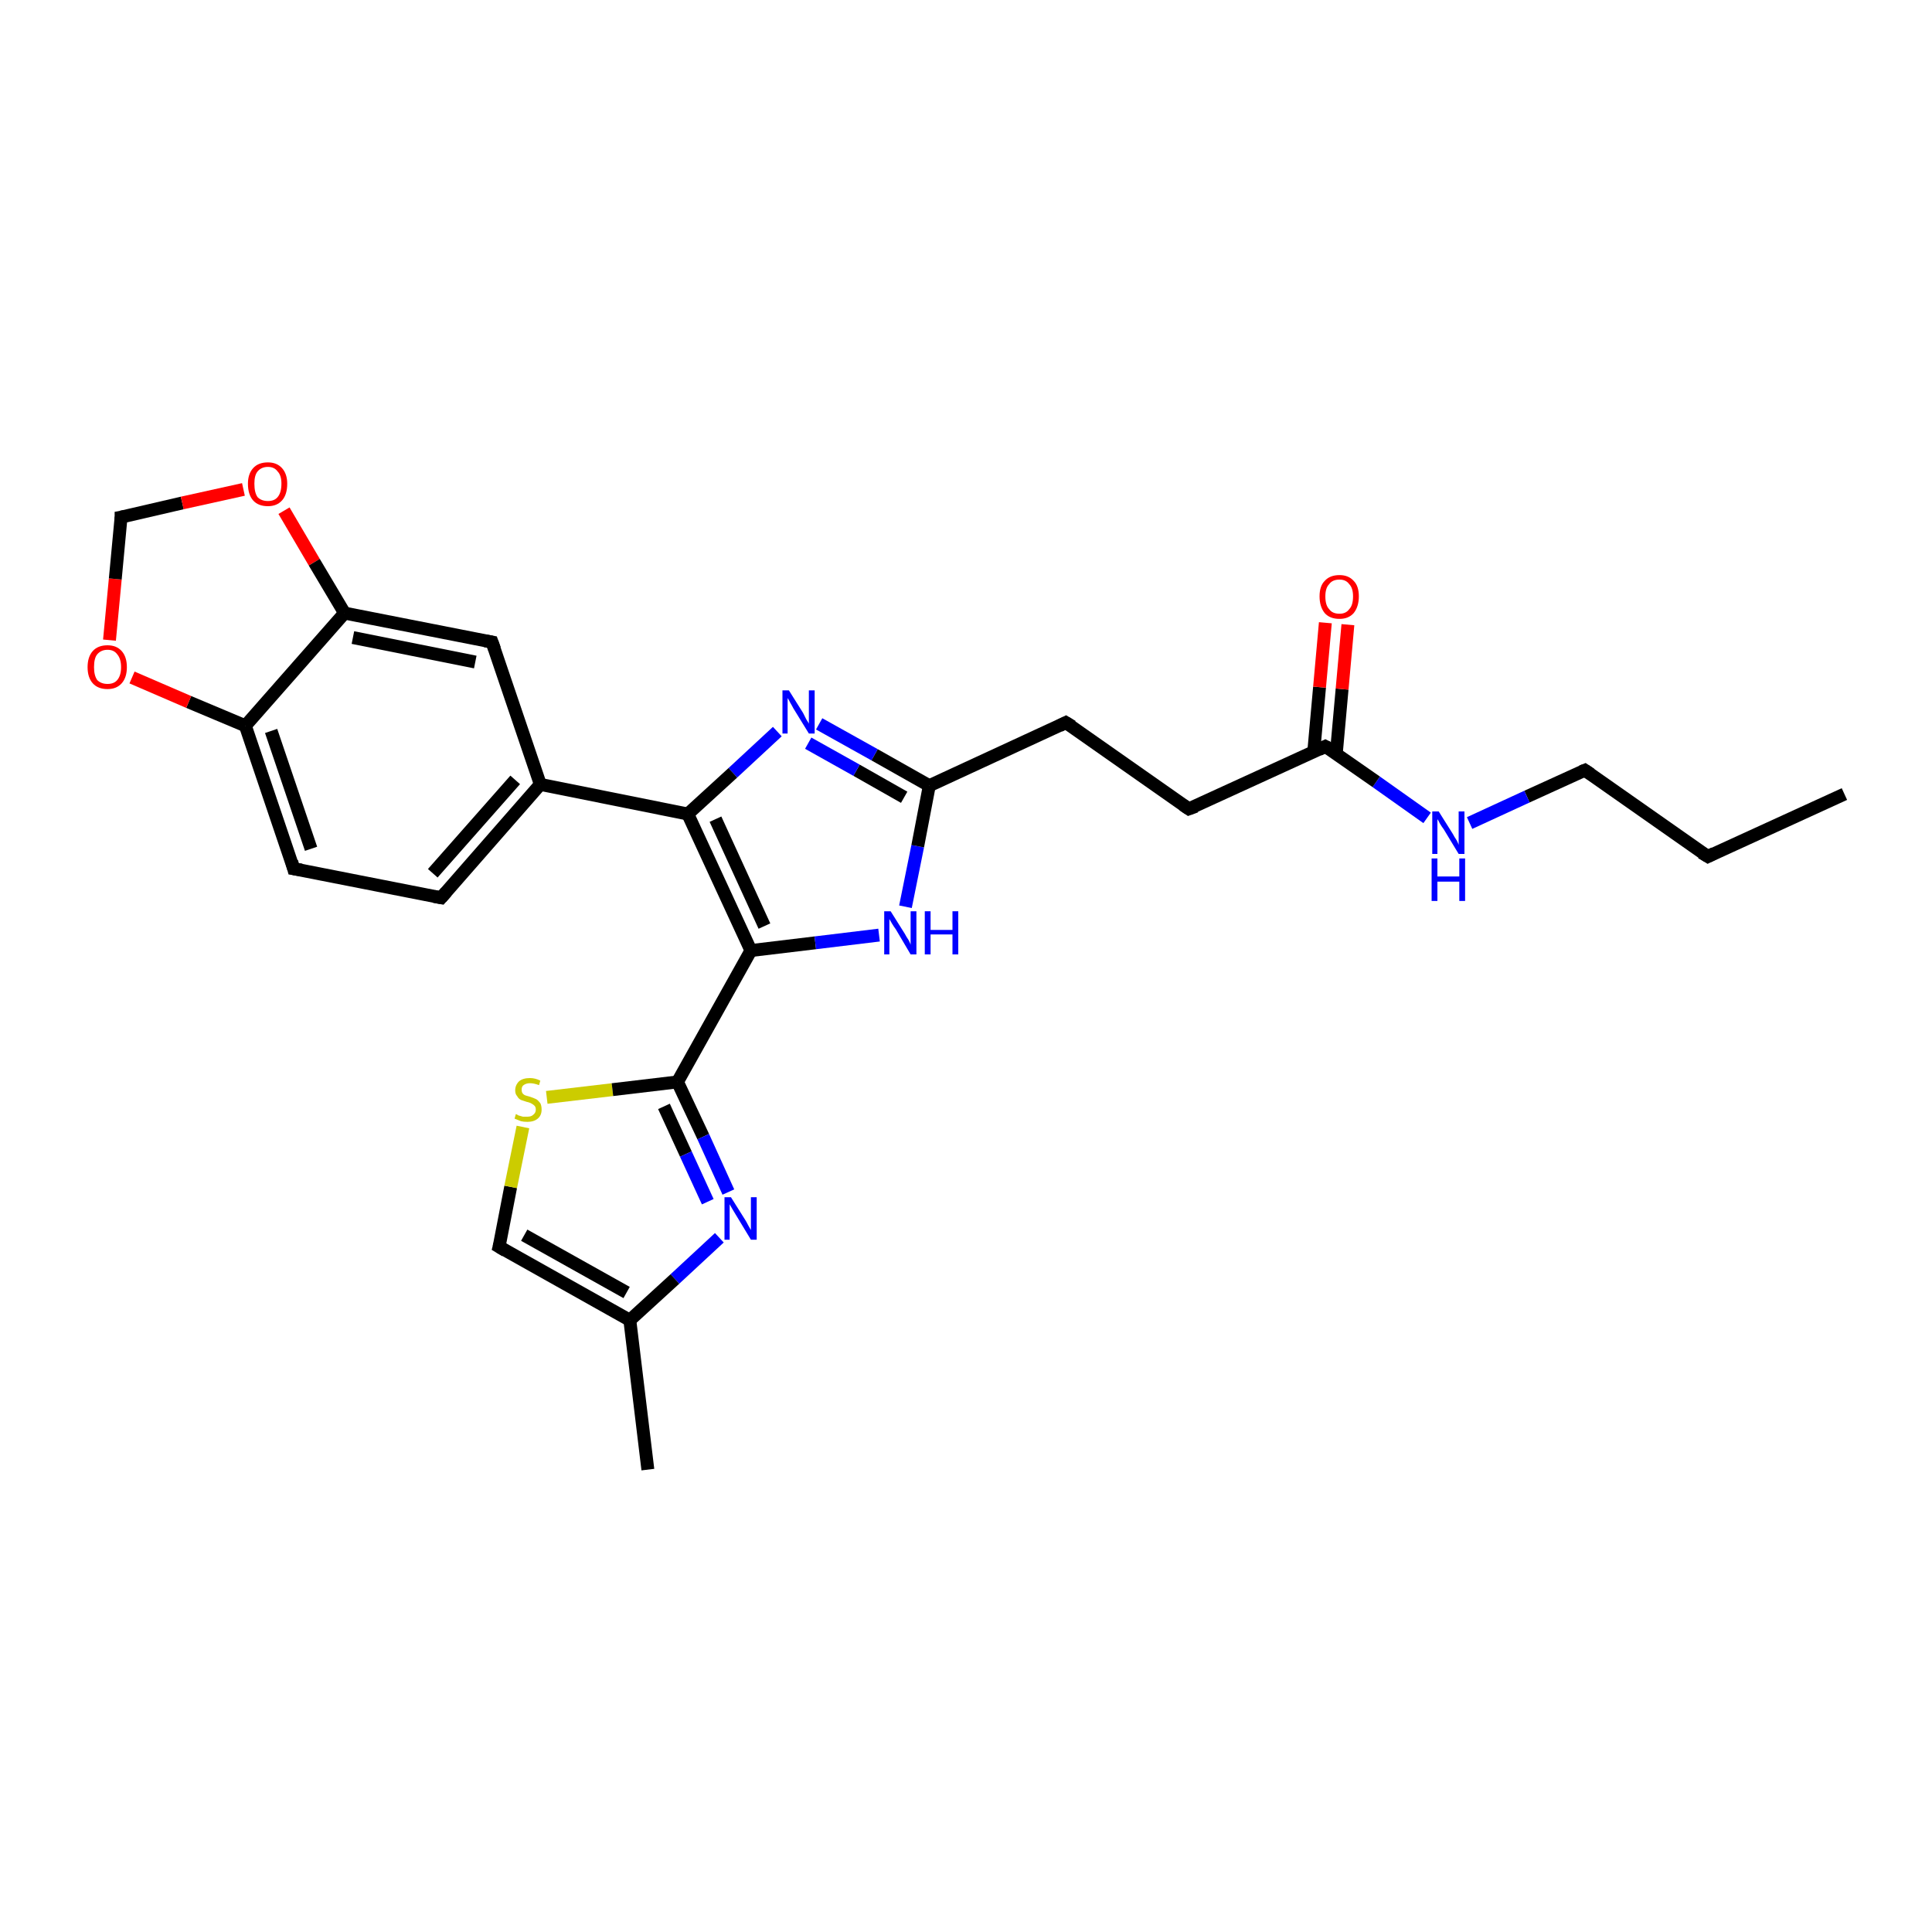 <?xml version='1.0' encoding='iso-8859-1'?>
<svg version='1.1' baseProfile='full'
              xmlns='http://www.w3.org/2000/svg'
                      xmlns:rdkit='http://www.rdkit.org/xml'
                      xmlns:xlink='http://www.w3.org/1999/xlink'
                  xml:space='preserve'
width='300px' height='300px' viewBox='0 0 300 300'>
<!-- END OF HEADER -->
<rect style='opacity:1.0;fill:#FFFFFF;stroke:none' width='300.0' height='300.0' x='0.0' y='0.0'> </rect>
<path class='bond-0 atom-0 atom-1' d='M 286.4,123.3 L 265.2,133.0' style='fill:none;fill-rule:evenodd;stroke:#000000;stroke-width:2.0px;stroke-linecap:butt;stroke-linejoin:miter;stroke-opacity:1' />
<path class='bond-1 atom-1 atom-2' d='M 265.2,133.0 L 246.1,119.6' style='fill:none;fill-rule:evenodd;stroke:#000000;stroke-width:2.0px;stroke-linecap:butt;stroke-linejoin:miter;stroke-opacity:1' />
<path class='bond-2 atom-2 atom-3' d='M 246.1,119.6 L 237.1,123.7' style='fill:none;fill-rule:evenodd;stroke:#000000;stroke-width:2.0px;stroke-linecap:butt;stroke-linejoin:miter;stroke-opacity:1' />
<path class='bond-2 atom-2 atom-3' d='M 237.1,123.7 L 228.2,127.8' style='fill:none;fill-rule:evenodd;stroke:#0000FF;stroke-width:2.0px;stroke-linecap:butt;stroke-linejoin:miter;stroke-opacity:1' />
<path class='bond-3 atom-3 atom-4' d='M 221.6,127.0 L 213.7,121.4' style='fill:none;fill-rule:evenodd;stroke:#0000FF;stroke-width:2.0px;stroke-linecap:butt;stroke-linejoin:miter;stroke-opacity:1' />
<path class='bond-3 atom-3 atom-4' d='M 213.7,121.4 L 205.8,115.9' style='fill:none;fill-rule:evenodd;stroke:#000000;stroke-width:2.0px;stroke-linecap:butt;stroke-linejoin:miter;stroke-opacity:1' />
<path class='bond-4 atom-4 atom-5' d='M 207.5,117.0 L 208.4,107.0' style='fill:none;fill-rule:evenodd;stroke:#000000;stroke-width:2.0px;stroke-linecap:butt;stroke-linejoin:miter;stroke-opacity:1' />
<path class='bond-4 atom-4 atom-5' d='M 208.4,107.0 L 209.3,97.0' style='fill:none;fill-rule:evenodd;stroke:#FF0000;stroke-width:2.0px;stroke-linecap:butt;stroke-linejoin:miter;stroke-opacity:1' />
<path class='bond-4 atom-4 atom-5' d='M 204.0,116.7 L 204.9,106.7' style='fill:none;fill-rule:evenodd;stroke:#000000;stroke-width:2.0px;stroke-linecap:butt;stroke-linejoin:miter;stroke-opacity:1' />
<path class='bond-4 atom-4 atom-5' d='M 204.9,106.7 L 205.8,96.7' style='fill:none;fill-rule:evenodd;stroke:#FF0000;stroke-width:2.0px;stroke-linecap:butt;stroke-linejoin:miter;stroke-opacity:1' />
<path class='bond-5 atom-4 atom-6' d='M 205.8,115.9 L 184.6,125.6' style='fill:none;fill-rule:evenodd;stroke:#000000;stroke-width:2.0px;stroke-linecap:butt;stroke-linejoin:miter;stroke-opacity:1' />
<path class='bond-6 atom-6 atom-7' d='M 184.6,125.6 L 165.5,112.2' style='fill:none;fill-rule:evenodd;stroke:#000000;stroke-width:2.0px;stroke-linecap:butt;stroke-linejoin:miter;stroke-opacity:1' />
<path class='bond-7 atom-7 atom-8' d='M 165.5,112.2 L 144.3,122.0' style='fill:none;fill-rule:evenodd;stroke:#000000;stroke-width:2.0px;stroke-linecap:butt;stroke-linejoin:miter;stroke-opacity:1' />
<path class='bond-8 atom-8 atom-9' d='M 144.3,122.0 L 135.8,117.2' style='fill:none;fill-rule:evenodd;stroke:#000000;stroke-width:2.0px;stroke-linecap:butt;stroke-linejoin:miter;stroke-opacity:1' />
<path class='bond-8 atom-8 atom-9' d='M 135.8,117.2 L 127.2,112.4' style='fill:none;fill-rule:evenodd;stroke:#0000FF;stroke-width:2.0px;stroke-linecap:butt;stroke-linejoin:miter;stroke-opacity:1' />
<path class='bond-8 atom-8 atom-9' d='M 140.4,123.8 L 133.0,119.6' style='fill:none;fill-rule:evenodd;stroke:#000000;stroke-width:2.0px;stroke-linecap:butt;stroke-linejoin:miter;stroke-opacity:1' />
<path class='bond-8 atom-8 atom-9' d='M 133.0,119.6 L 125.5,115.4' style='fill:none;fill-rule:evenodd;stroke:#0000FF;stroke-width:2.0px;stroke-linecap:butt;stroke-linejoin:miter;stroke-opacity:1' />
<path class='bond-9 atom-9 atom-10' d='M 120.7,113.6 L 113.8,120.0' style='fill:none;fill-rule:evenodd;stroke:#0000FF;stroke-width:2.0px;stroke-linecap:butt;stroke-linejoin:miter;stroke-opacity:1' />
<path class='bond-9 atom-9 atom-10' d='M 113.8,120.0 L 106.8,126.4' style='fill:none;fill-rule:evenodd;stroke:#000000;stroke-width:2.0px;stroke-linecap:butt;stroke-linejoin:miter;stroke-opacity:1' />
<path class='bond-10 atom-10 atom-11' d='M 106.8,126.4 L 116.6,147.6' style='fill:none;fill-rule:evenodd;stroke:#000000;stroke-width:2.0px;stroke-linecap:butt;stroke-linejoin:miter;stroke-opacity:1' />
<path class='bond-10 atom-10 atom-11' d='M 111.1,127.2 L 118.7,143.8' style='fill:none;fill-rule:evenodd;stroke:#000000;stroke-width:2.0px;stroke-linecap:butt;stroke-linejoin:miter;stroke-opacity:1' />
<path class='bond-11 atom-11 atom-12' d='M 116.6,147.6 L 126.6,146.4' style='fill:none;fill-rule:evenodd;stroke:#000000;stroke-width:2.0px;stroke-linecap:butt;stroke-linejoin:miter;stroke-opacity:1' />
<path class='bond-11 atom-11 atom-12' d='M 126.6,146.4 L 136.5,145.2' style='fill:none;fill-rule:evenodd;stroke:#0000FF;stroke-width:2.0px;stroke-linecap:butt;stroke-linejoin:miter;stroke-opacity:1' />
<path class='bond-12 atom-11 atom-13' d='M 116.6,147.6 L 105.2,168.0' style='fill:none;fill-rule:evenodd;stroke:#000000;stroke-width:2.0px;stroke-linecap:butt;stroke-linejoin:miter;stroke-opacity:1' />
<path class='bond-13 atom-13 atom-14' d='M 105.2,168.0 L 109.2,176.5' style='fill:none;fill-rule:evenodd;stroke:#000000;stroke-width:2.0px;stroke-linecap:butt;stroke-linejoin:miter;stroke-opacity:1' />
<path class='bond-13 atom-13 atom-14' d='M 109.2,176.5 L 113.1,185.1' style='fill:none;fill-rule:evenodd;stroke:#0000FF;stroke-width:2.0px;stroke-linecap:butt;stroke-linejoin:miter;stroke-opacity:1' />
<path class='bond-13 atom-13 atom-14' d='M 103.1,171.8 L 106.5,179.2' style='fill:none;fill-rule:evenodd;stroke:#000000;stroke-width:2.0px;stroke-linecap:butt;stroke-linejoin:miter;stroke-opacity:1' />
<path class='bond-13 atom-13 atom-14' d='M 106.5,179.2 L 109.9,186.6' style='fill:none;fill-rule:evenodd;stroke:#0000FF;stroke-width:2.0px;stroke-linecap:butt;stroke-linejoin:miter;stroke-opacity:1' />
<path class='bond-14 atom-14 atom-15' d='M 111.7,192.2 L 104.8,198.6' style='fill:none;fill-rule:evenodd;stroke:#0000FF;stroke-width:2.0px;stroke-linecap:butt;stroke-linejoin:miter;stroke-opacity:1' />
<path class='bond-14 atom-14 atom-15' d='M 104.8,198.6 L 97.8,205.0' style='fill:none;fill-rule:evenodd;stroke:#000000;stroke-width:2.0px;stroke-linecap:butt;stroke-linejoin:miter;stroke-opacity:1' />
<path class='bond-15 atom-15 atom-16' d='M 97.8,205.0 L 100.6,228.2' style='fill:none;fill-rule:evenodd;stroke:#000000;stroke-width:2.0px;stroke-linecap:butt;stroke-linejoin:miter;stroke-opacity:1' />
<path class='bond-16 atom-15 atom-17' d='M 97.8,205.0 L 77.5,193.6' style='fill:none;fill-rule:evenodd;stroke:#000000;stroke-width:2.0px;stroke-linecap:butt;stroke-linejoin:miter;stroke-opacity:1' />
<path class='bond-16 atom-15 atom-17' d='M 97.3,200.7 L 81.4,191.8' style='fill:none;fill-rule:evenodd;stroke:#000000;stroke-width:2.0px;stroke-linecap:butt;stroke-linejoin:miter;stroke-opacity:1' />
<path class='bond-17 atom-17 atom-18' d='M 77.5,193.6 L 79.3,184.3' style='fill:none;fill-rule:evenodd;stroke:#000000;stroke-width:2.0px;stroke-linecap:butt;stroke-linejoin:miter;stroke-opacity:1' />
<path class='bond-17 atom-17 atom-18' d='M 79.3,184.3 L 81.2,175.0' style='fill:none;fill-rule:evenodd;stroke:#CCCC00;stroke-width:2.0px;stroke-linecap:butt;stroke-linejoin:miter;stroke-opacity:1' />
<path class='bond-18 atom-10 atom-19' d='M 106.8,126.4 L 83.9,121.8' style='fill:none;fill-rule:evenodd;stroke:#000000;stroke-width:2.0px;stroke-linecap:butt;stroke-linejoin:miter;stroke-opacity:1' />
<path class='bond-19 atom-19 atom-20' d='M 83.9,121.8 L 68.5,139.4' style='fill:none;fill-rule:evenodd;stroke:#000000;stroke-width:2.0px;stroke-linecap:butt;stroke-linejoin:miter;stroke-opacity:1' />
<path class='bond-19 atom-19 atom-20' d='M 80.0,121.1 L 67.2,135.6' style='fill:none;fill-rule:evenodd;stroke:#000000;stroke-width:2.0px;stroke-linecap:butt;stroke-linejoin:miter;stroke-opacity:1' />
<path class='bond-20 atom-20 atom-21' d='M 68.5,139.4 L 45.6,134.9' style='fill:none;fill-rule:evenodd;stroke:#000000;stroke-width:2.0px;stroke-linecap:butt;stroke-linejoin:miter;stroke-opacity:1' />
<path class='bond-21 atom-21 atom-22' d='M 45.6,134.9 L 38.1,112.7' style='fill:none;fill-rule:evenodd;stroke:#000000;stroke-width:2.0px;stroke-linecap:butt;stroke-linejoin:miter;stroke-opacity:1' />
<path class='bond-21 atom-21 atom-22' d='M 48.3,131.8 L 42.1,113.5' style='fill:none;fill-rule:evenodd;stroke:#000000;stroke-width:2.0px;stroke-linecap:butt;stroke-linejoin:miter;stroke-opacity:1' />
<path class='bond-22 atom-22 atom-23' d='M 38.1,112.7 L 29.3,109.0' style='fill:none;fill-rule:evenodd;stroke:#000000;stroke-width:2.0px;stroke-linecap:butt;stroke-linejoin:miter;stroke-opacity:1' />
<path class='bond-22 atom-22 atom-23' d='M 29.3,109.0 L 20.5,105.2' style='fill:none;fill-rule:evenodd;stroke:#FF0000;stroke-width:2.0px;stroke-linecap:butt;stroke-linejoin:miter;stroke-opacity:1' />
<path class='bond-23 atom-23 atom-24' d='M 17.0,99.4 L 17.9,89.9' style='fill:none;fill-rule:evenodd;stroke:#FF0000;stroke-width:2.0px;stroke-linecap:butt;stroke-linejoin:miter;stroke-opacity:1' />
<path class='bond-23 atom-23 atom-24' d='M 17.9,89.9 L 18.8,80.3' style='fill:none;fill-rule:evenodd;stroke:#000000;stroke-width:2.0px;stroke-linecap:butt;stroke-linejoin:miter;stroke-opacity:1' />
<path class='bond-24 atom-24 atom-25' d='M 18.8,80.3 L 28.3,78.1' style='fill:none;fill-rule:evenodd;stroke:#000000;stroke-width:2.0px;stroke-linecap:butt;stroke-linejoin:miter;stroke-opacity:1' />
<path class='bond-24 atom-24 atom-25' d='M 28.3,78.1 L 37.8,76.0' style='fill:none;fill-rule:evenodd;stroke:#FF0000;stroke-width:2.0px;stroke-linecap:butt;stroke-linejoin:miter;stroke-opacity:1' />
<path class='bond-25 atom-25 atom-26' d='M 44.1,79.3 L 48.8,87.3' style='fill:none;fill-rule:evenodd;stroke:#FF0000;stroke-width:2.0px;stroke-linecap:butt;stroke-linejoin:miter;stroke-opacity:1' />
<path class='bond-25 atom-25 atom-26' d='M 48.8,87.3 L 53.5,95.2' style='fill:none;fill-rule:evenodd;stroke:#000000;stroke-width:2.0px;stroke-linecap:butt;stroke-linejoin:miter;stroke-opacity:1' />
<path class='bond-26 atom-26 atom-27' d='M 53.5,95.2 L 76.4,99.7' style='fill:none;fill-rule:evenodd;stroke:#000000;stroke-width:2.0px;stroke-linecap:butt;stroke-linejoin:miter;stroke-opacity:1' />
<path class='bond-26 atom-26 atom-27' d='M 54.8,99.0 L 73.8,102.8' style='fill:none;fill-rule:evenodd;stroke:#000000;stroke-width:2.0px;stroke-linecap:butt;stroke-linejoin:miter;stroke-opacity:1' />
<path class='bond-27 atom-12 atom-8' d='M 140.6,140.8 L 142.5,131.4' style='fill:none;fill-rule:evenodd;stroke:#0000FF;stroke-width:2.0px;stroke-linecap:butt;stroke-linejoin:miter;stroke-opacity:1' />
<path class='bond-27 atom-12 atom-8' d='M 142.5,131.4 L 144.3,122.0' style='fill:none;fill-rule:evenodd;stroke:#000000;stroke-width:2.0px;stroke-linecap:butt;stroke-linejoin:miter;stroke-opacity:1' />
<path class='bond-28 atom-18 atom-13' d='M 84.9,170.4 L 95.1,169.2' style='fill:none;fill-rule:evenodd;stroke:#CCCC00;stroke-width:2.0px;stroke-linecap:butt;stroke-linejoin:miter;stroke-opacity:1' />
<path class='bond-28 atom-18 atom-13' d='M 95.1,169.2 L 105.2,168.0' style='fill:none;fill-rule:evenodd;stroke:#000000;stroke-width:2.0px;stroke-linecap:butt;stroke-linejoin:miter;stroke-opacity:1' />
<path class='bond-29 atom-27 atom-19' d='M 76.4,99.7 L 83.9,121.8' style='fill:none;fill-rule:evenodd;stroke:#000000;stroke-width:2.0px;stroke-linecap:butt;stroke-linejoin:miter;stroke-opacity:1' />
<path class='bond-30 atom-26 atom-22' d='M 53.5,95.2 L 38.1,112.7' style='fill:none;fill-rule:evenodd;stroke:#000000;stroke-width:2.0px;stroke-linecap:butt;stroke-linejoin:miter;stroke-opacity:1' />
<path d='M 266.2,132.5 L 265.2,133.0 L 264.2,132.4' style='fill:none;stroke:#000000;stroke-width:2.0px;stroke-linecap:butt;stroke-linejoin:miter;stroke-opacity:1;' />
<path d='M 247.0,120.2 L 246.1,119.6 L 245.6,119.8' style='fill:none;stroke:#000000;stroke-width:2.0px;stroke-linecap:butt;stroke-linejoin:miter;stroke-opacity:1;' />
<path d='M 206.2,116.1 L 205.8,115.9 L 204.8,116.4' style='fill:none;stroke:#000000;stroke-width:2.0px;stroke-linecap:butt;stroke-linejoin:miter;stroke-opacity:1;' />
<path d='M 185.7,125.2 L 184.6,125.6 L 183.7,125.0' style='fill:none;stroke:#000000;stroke-width:2.0px;stroke-linecap:butt;stroke-linejoin:miter;stroke-opacity:1;' />
<path d='M 166.5,112.8 L 165.5,112.2 L 164.5,112.7' style='fill:none;stroke:#000000;stroke-width:2.0px;stroke-linecap:butt;stroke-linejoin:miter;stroke-opacity:1;' />
<path d='M 78.5,194.2 L 77.5,193.6 L 77.6,193.2' style='fill:none;stroke:#000000;stroke-width:2.0px;stroke-linecap:butt;stroke-linejoin:miter;stroke-opacity:1;' />
<path d='M 69.3,138.5 L 68.5,139.4 L 67.4,139.2' style='fill:none;stroke:#000000;stroke-width:2.0px;stroke-linecap:butt;stroke-linejoin:miter;stroke-opacity:1;' />
<path d='M 46.8,135.1 L 45.6,134.9 L 45.3,133.8' style='fill:none;stroke:#000000;stroke-width:2.0px;stroke-linecap:butt;stroke-linejoin:miter;stroke-opacity:1;' />
<path d='M 18.8,80.8 L 18.8,80.3 L 19.3,80.2' style='fill:none;stroke:#000000;stroke-width:2.0px;stroke-linecap:butt;stroke-linejoin:miter;stroke-opacity:1;' />
<path d='M 75.3,99.5 L 76.4,99.7 L 76.8,100.8' style='fill:none;stroke:#000000;stroke-width:2.0px;stroke-linecap:butt;stroke-linejoin:miter;stroke-opacity:1;' />
<path class='atom-3' d='M 223.4 126.0
L 225.6 129.5
Q 225.8 129.9, 226.2 130.5
Q 226.5 131.1, 226.5 131.2
L 226.5 126.0
L 227.4 126.0
L 227.4 132.6
L 226.5 132.6
L 224.2 128.8
Q 223.9 128.4, 223.6 127.9
Q 223.3 127.3, 223.2 127.2
L 223.2 132.6
L 222.4 132.6
L 222.4 126.0
L 223.4 126.0
' fill='#0000FF'/>
<path class='atom-3' d='M 222.3 133.3
L 223.2 133.3
L 223.2 136.1
L 226.6 136.1
L 226.6 133.3
L 227.5 133.3
L 227.5 139.9
L 226.6 139.9
L 226.6 136.9
L 223.2 136.9
L 223.2 139.9
L 222.3 139.9
L 222.3 133.3
' fill='#0000FF'/>
<path class='atom-5' d='M 204.9 92.6
Q 204.9 91.0, 205.7 90.2
Q 206.5 89.3, 208.0 89.3
Q 209.4 89.3, 210.2 90.2
Q 211.0 91.0, 211.0 92.6
Q 211.0 94.2, 210.2 95.2
Q 209.4 96.1, 208.0 96.1
Q 206.5 96.1, 205.7 95.2
Q 204.9 94.2, 204.9 92.6
M 208.0 95.3
Q 209.0 95.3, 209.5 94.6
Q 210.1 94.0, 210.1 92.6
Q 210.1 91.3, 209.5 90.7
Q 209.0 90.0, 208.0 90.0
Q 206.9 90.0, 206.4 90.7
Q 205.8 91.3, 205.8 92.6
Q 205.8 94.0, 206.4 94.6
Q 206.9 95.3, 208.0 95.3
' fill='#FF0000'/>
<path class='atom-9' d='M 122.5 107.2
L 124.7 110.7
Q 124.9 111.1, 125.2 111.7
Q 125.6 112.3, 125.6 112.4
L 125.6 107.2
L 126.5 107.2
L 126.5 113.9
L 125.6 113.9
L 123.2 110.0
Q 123.0 109.6, 122.7 109.1
Q 122.4 108.5, 122.3 108.4
L 122.3 113.9
L 121.5 113.9
L 121.5 107.2
L 122.5 107.2
' fill='#0000FF'/>
<path class='atom-12' d='M 138.3 141.5
L 140.5 145.0
Q 140.7 145.4, 141.1 146.0
Q 141.4 146.6, 141.4 146.7
L 141.4 141.5
L 142.3 141.5
L 142.3 148.2
L 141.4 148.2
L 139.1 144.3
Q 138.8 143.9, 138.5 143.4
Q 138.2 142.9, 138.1 142.7
L 138.1 148.2
L 137.3 148.2
L 137.3 141.5
L 138.3 141.5
' fill='#0000FF'/>
<path class='atom-12' d='M 143.6 141.5
L 144.5 141.5
L 144.5 144.4
L 147.9 144.4
L 147.9 141.5
L 148.8 141.5
L 148.8 148.2
L 147.9 148.2
L 147.9 145.1
L 144.5 145.1
L 144.5 148.2
L 143.6 148.2
L 143.6 141.5
' fill='#0000FF'/>
<path class='atom-14' d='M 113.5 185.9
L 115.7 189.4
Q 115.9 189.7, 116.2 190.3
Q 116.6 191.0, 116.6 191.0
L 116.6 185.9
L 117.5 185.9
L 117.5 192.5
L 116.6 192.5
L 114.3 188.7
Q 114.0 188.2, 113.7 187.7
Q 113.4 187.2, 113.3 187.0
L 113.3 192.5
L 112.5 192.5
L 112.5 185.9
L 113.5 185.9
' fill='#0000FF'/>
<path class='atom-18' d='M 80.1 173.0
Q 80.2 173.0, 80.5 173.2
Q 80.8 173.3, 81.2 173.4
Q 81.5 173.4, 81.9 173.4
Q 82.5 173.4, 82.8 173.1
Q 83.2 172.8, 83.2 172.3
Q 83.2 171.9, 83.0 171.7
Q 82.8 171.5, 82.6 171.4
Q 82.3 171.2, 81.8 171.1
Q 81.2 170.9, 80.9 170.8
Q 80.5 170.6, 80.3 170.2
Q 80.0 169.9, 80.0 169.3
Q 80.0 168.5, 80.6 167.9
Q 81.2 167.4, 82.3 167.4
Q 83.1 167.4, 83.9 167.8
L 83.7 168.5
Q 82.9 168.2, 82.3 168.2
Q 81.7 168.2, 81.3 168.5
Q 81.0 168.7, 81.0 169.2
Q 81.0 169.5, 81.1 169.7
Q 81.3 170.0, 81.6 170.1
Q 81.9 170.2, 82.3 170.3
Q 82.9 170.5, 83.3 170.7
Q 83.6 170.9, 83.9 171.3
Q 84.1 171.7, 84.1 172.3
Q 84.1 173.2, 83.5 173.7
Q 82.9 174.2, 81.9 174.2
Q 81.3 174.2, 80.9 174.1
Q 80.4 173.9, 79.9 173.7
L 80.1 173.0
' fill='#CCCC00'/>
<path class='atom-23' d='M 13.6 103.6
Q 13.6 102.0, 14.4 101.1
Q 15.2 100.2, 16.7 100.2
Q 18.1 100.2, 18.9 101.1
Q 19.7 102.0, 19.7 103.6
Q 19.7 105.2, 18.9 106.1
Q 18.1 107.0, 16.7 107.0
Q 15.2 107.0, 14.4 106.1
Q 13.6 105.2, 13.6 103.6
M 16.7 106.2
Q 17.7 106.2, 18.2 105.6
Q 18.8 104.9, 18.8 103.6
Q 18.8 102.3, 18.2 101.6
Q 17.7 100.9, 16.7 100.9
Q 15.7 100.9, 15.1 101.6
Q 14.6 102.2, 14.6 103.6
Q 14.6 104.9, 15.1 105.6
Q 15.7 106.2, 16.7 106.2
' fill='#FF0000'/>
<path class='atom-25' d='M 38.5 75.1
Q 38.5 73.6, 39.3 72.7
Q 40.1 71.8, 41.6 71.8
Q 43.0 71.8, 43.8 72.7
Q 44.6 73.6, 44.6 75.1
Q 44.6 76.8, 43.8 77.7
Q 43.0 78.6, 41.6 78.6
Q 40.1 78.6, 39.3 77.7
Q 38.5 76.8, 38.5 75.1
M 41.6 77.8
Q 42.6 77.8, 43.1 77.2
Q 43.7 76.5, 43.7 75.1
Q 43.7 73.8, 43.1 73.2
Q 42.6 72.5, 41.6 72.5
Q 40.6 72.5, 40.0 73.2
Q 39.5 73.8, 39.5 75.1
Q 39.5 76.5, 40.0 77.2
Q 40.6 77.8, 41.6 77.8
' fill='#FF0000'/>
</svg>
